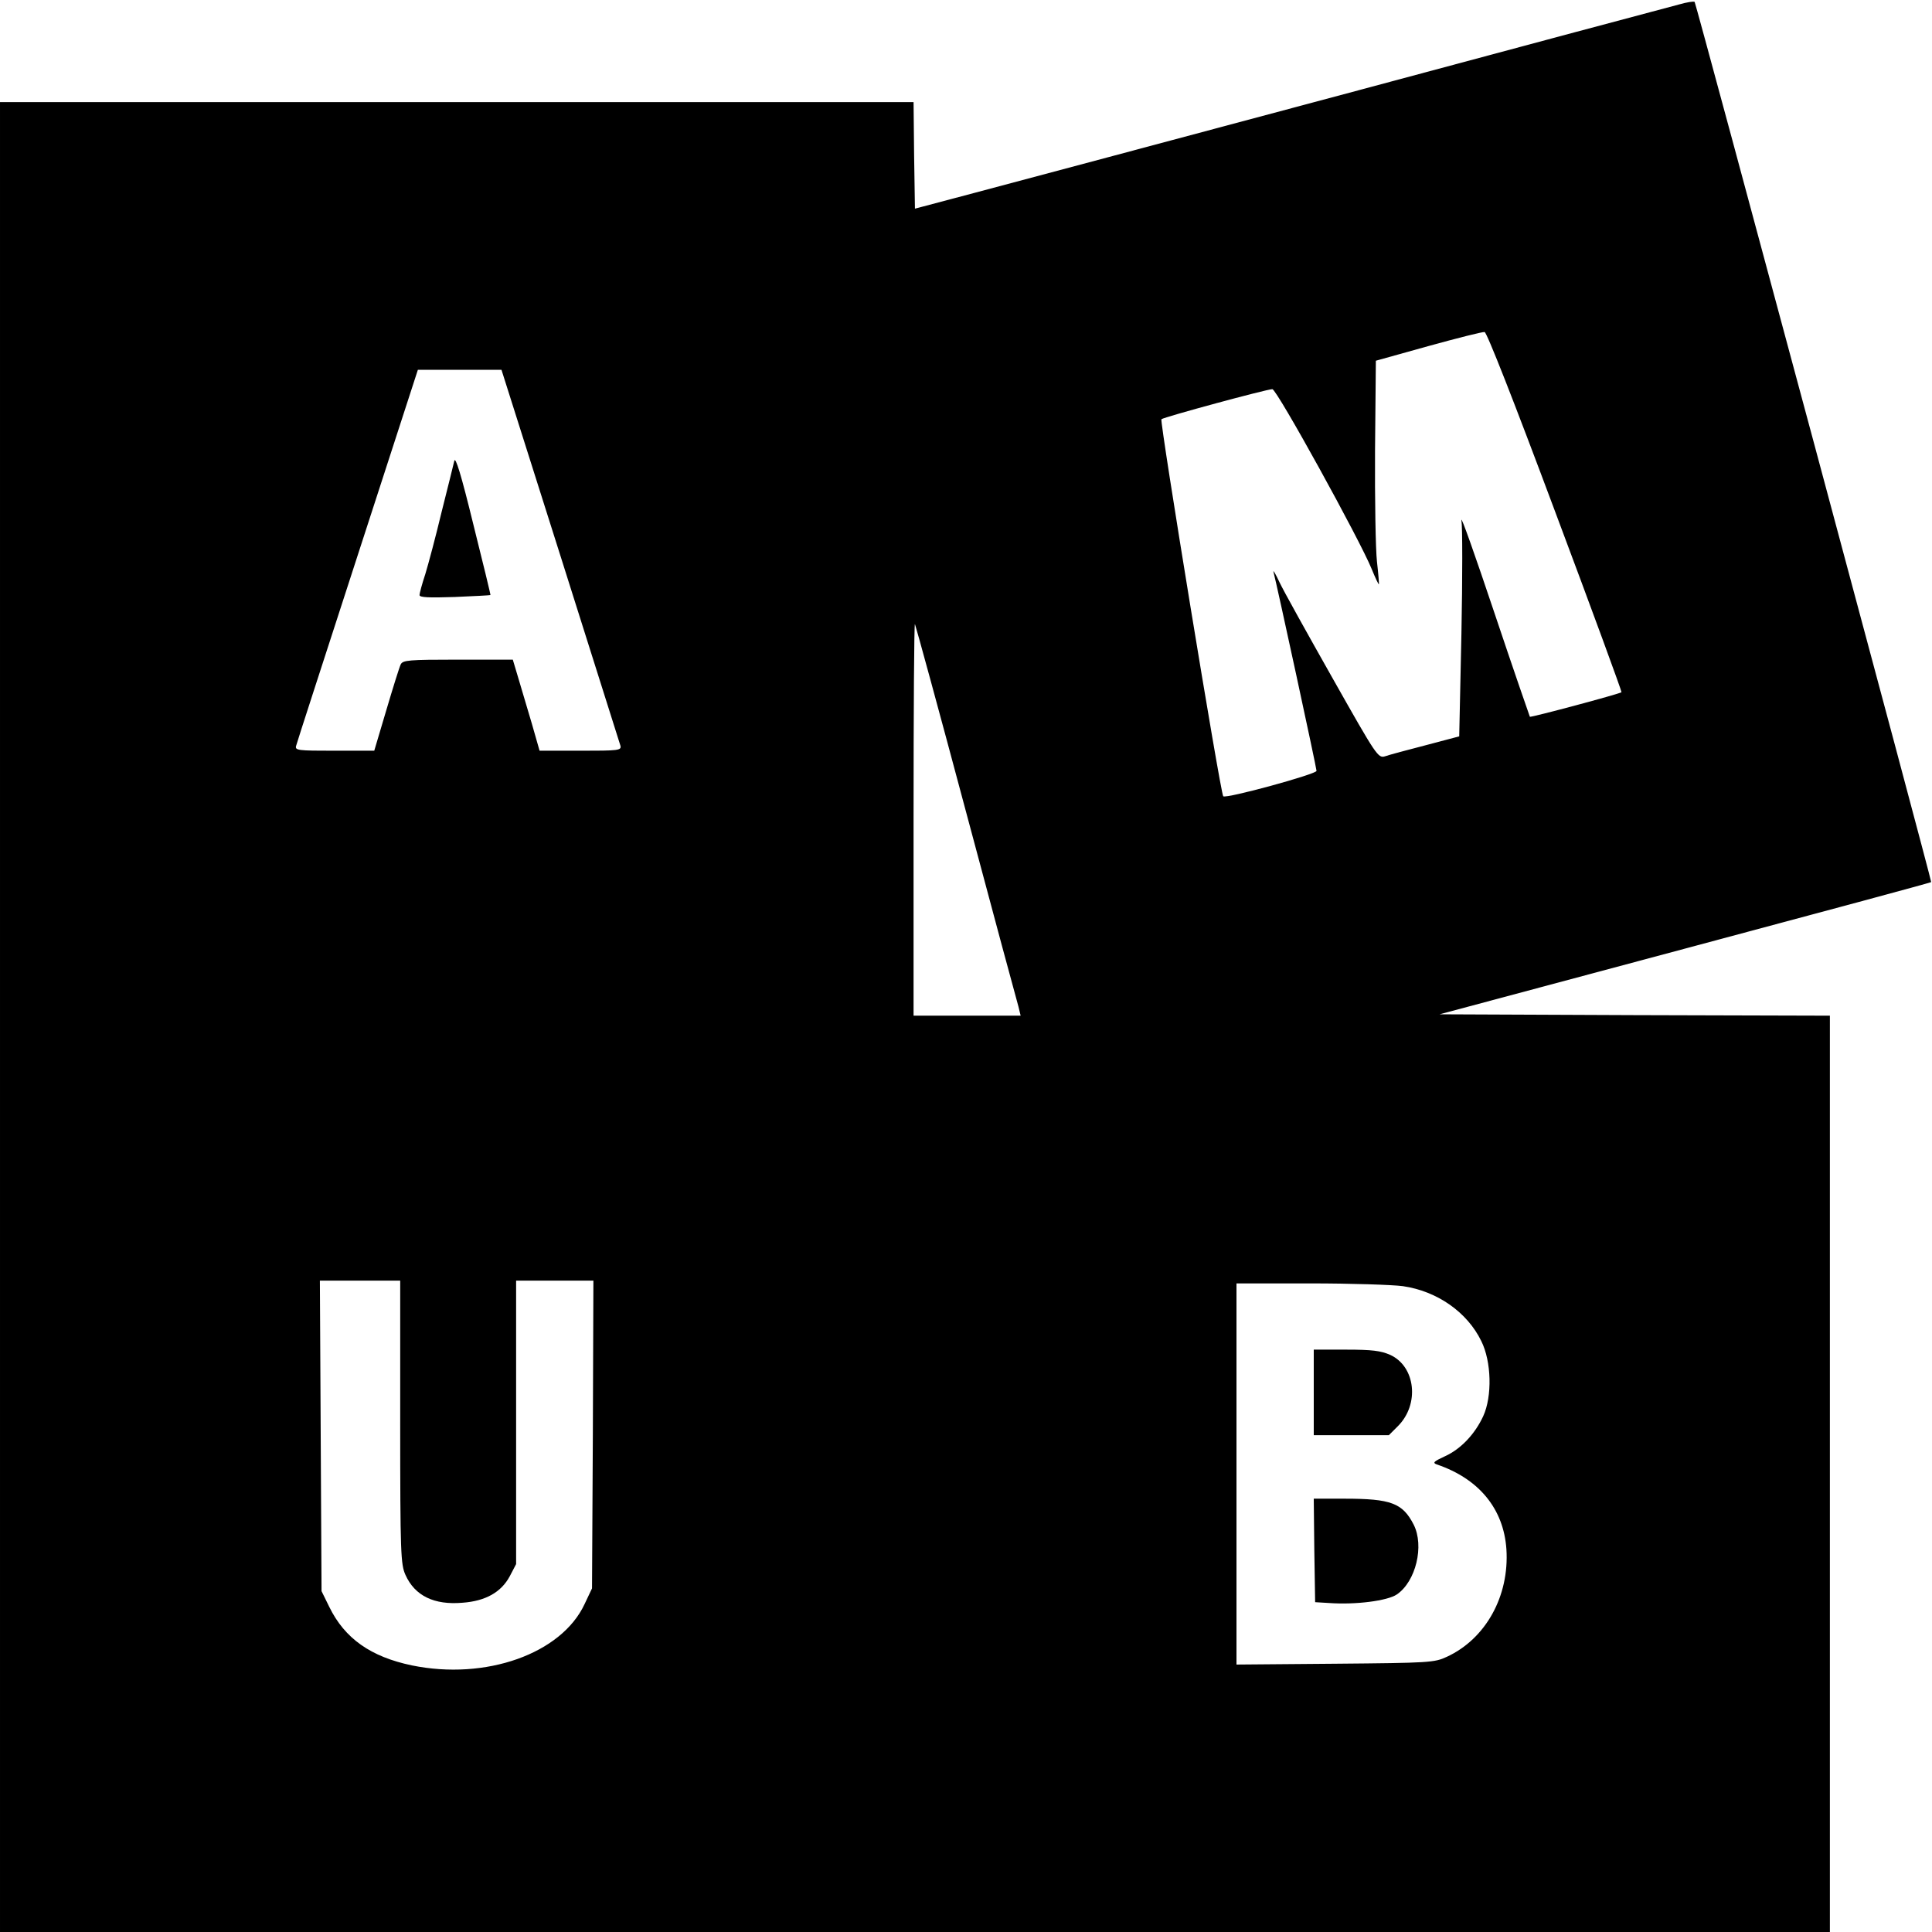 <?xml version="1.0" standalone="no"?>
<!DOCTYPE svg PUBLIC "-//W3C//DTD SVG 20010904//EN"
 "http://www.w3.org/TR/2001/REC-SVG-20010904/DTD/svg10.dtd">
<svg version="1.0" xmlns="http://www.w3.org/2000/svg"
 width="700pt" height="700pt" viewBox="0 0 700 700"
 preserveAspectRatio="xMidYMid meet">
<g transform="translate(0,700) scale(0.1,-0.1)"
fill="#000000" stroke="none">
<path d="M6084 6984 c-28 -7 -566 -151 -1195 -320 -629 -168 -1241 -332 -1359
-363 l-215 -57 -3 193 -2 193 -1655 0 -1655 0 0 -3315 0 -3315 3315 0 3315 0
0 1660 0 1660 -707 2 -707 3 889 238 c490 131 891 239 892 241 3 3 -852 3184
-857 3189 -3 3 -28 -1 -56 -9z m-449 -1839 c134 -357 242 -652 240 -653 -6 -6
-328 -92 -332 -89 -1 2 -60 172 -129 378 -69 206 -122 356 -119 334 4 -22 4
-207 0 -411 l-8 -372 -121 -32 c-66 -17 -133 -35 -147 -40 -26 -8 -30 -2 -191
283 -91 161 -178 317 -192 347 -14 30 -24 47 -22 38 11 -40 156 -710 156 -721
0 -12 -329 -102 -338 -92 -10 10 -231 1360 -224 1366 9 8 382 109 402 109 16
0 318 -548 360 -652 13 -32 25 -57 26 -55 1 1 -2 38 -7 82 -5 44 -8 226 -7
404 l3 324 190 53 c105 29 196 52 204 51 8 -1 104 -245 256 -652z m-3605 -157
c117 -370 215 -681 218 -690 4 -17 -8 -18 -144 -18 l-149 0 -28 98 c-16 53
-38 127 -49 165 l-20 67 -199 0 c-179 0 -199 -2 -207 -17 -5 -10 -28 -84 -52
-165 l-44 -148 -144 0 c-133 0 -144 1 -139 18 2 9 103 320 223 690 l218 672
151 0 152 0 213 -672z m1470 -929 c99 -371 185 -689 190 -706 l8 -33 -194 0
-194 0 0 712 c0 391 2 709 5 707 2 -3 86 -309 185 -680z m-2050 -2211 c0 -478
2 -516 19 -554 34 -76 104 -110 207 -101 83 6 140 38 171 96 l23 44 0 514 0
513 140 0 140 0 -2 -557 -3 -558 -27 -57 c-84 -180 -358 -277 -626 -222 -148
31 -243 97 -299 212 l-28 57 -3 563 -3 562 146 0 145 0 0 -512z m3633 492
c124 -18 233 -94 284 -199 37 -74 40 -200 7 -272 -30 -65 -81 -119 -138 -145
-41 -19 -47 -24 -30 -30 153 -52 242 -161 252 -307 11 -170 -75 -325 -216
-390 -45 -21 -63 -22 -404 -25 l-358 -3 0 691 0 690 268 0 c147 0 298 -5 335
-10z"/>
<path d="M1646 5330 c-3 -14 -24 -97 -46 -185 -21 -88 -48 -189 -59 -225 -12
-36 -21 -70 -21 -76 0 -9 35 -10 128 -7 70 3 128 6 129 7 1 1 -27 116 -62 256
-44 180 -65 248 -69 230z"/>
<path d="M4760 1955 l0 -155 136 0 136 0 33 33 c79 79 64 216 -28 258 -34 15
-66 19 -159 19 l-118 0 0 -155z"/>
<path d="M4762 1383 l3 -188 50 -3 c97 -7 212 8 246 31 69 47 100 176 61 253
-40 78 -82 94 -250 94 l-112 0 2 -187z"/>
</g>
</svg>
